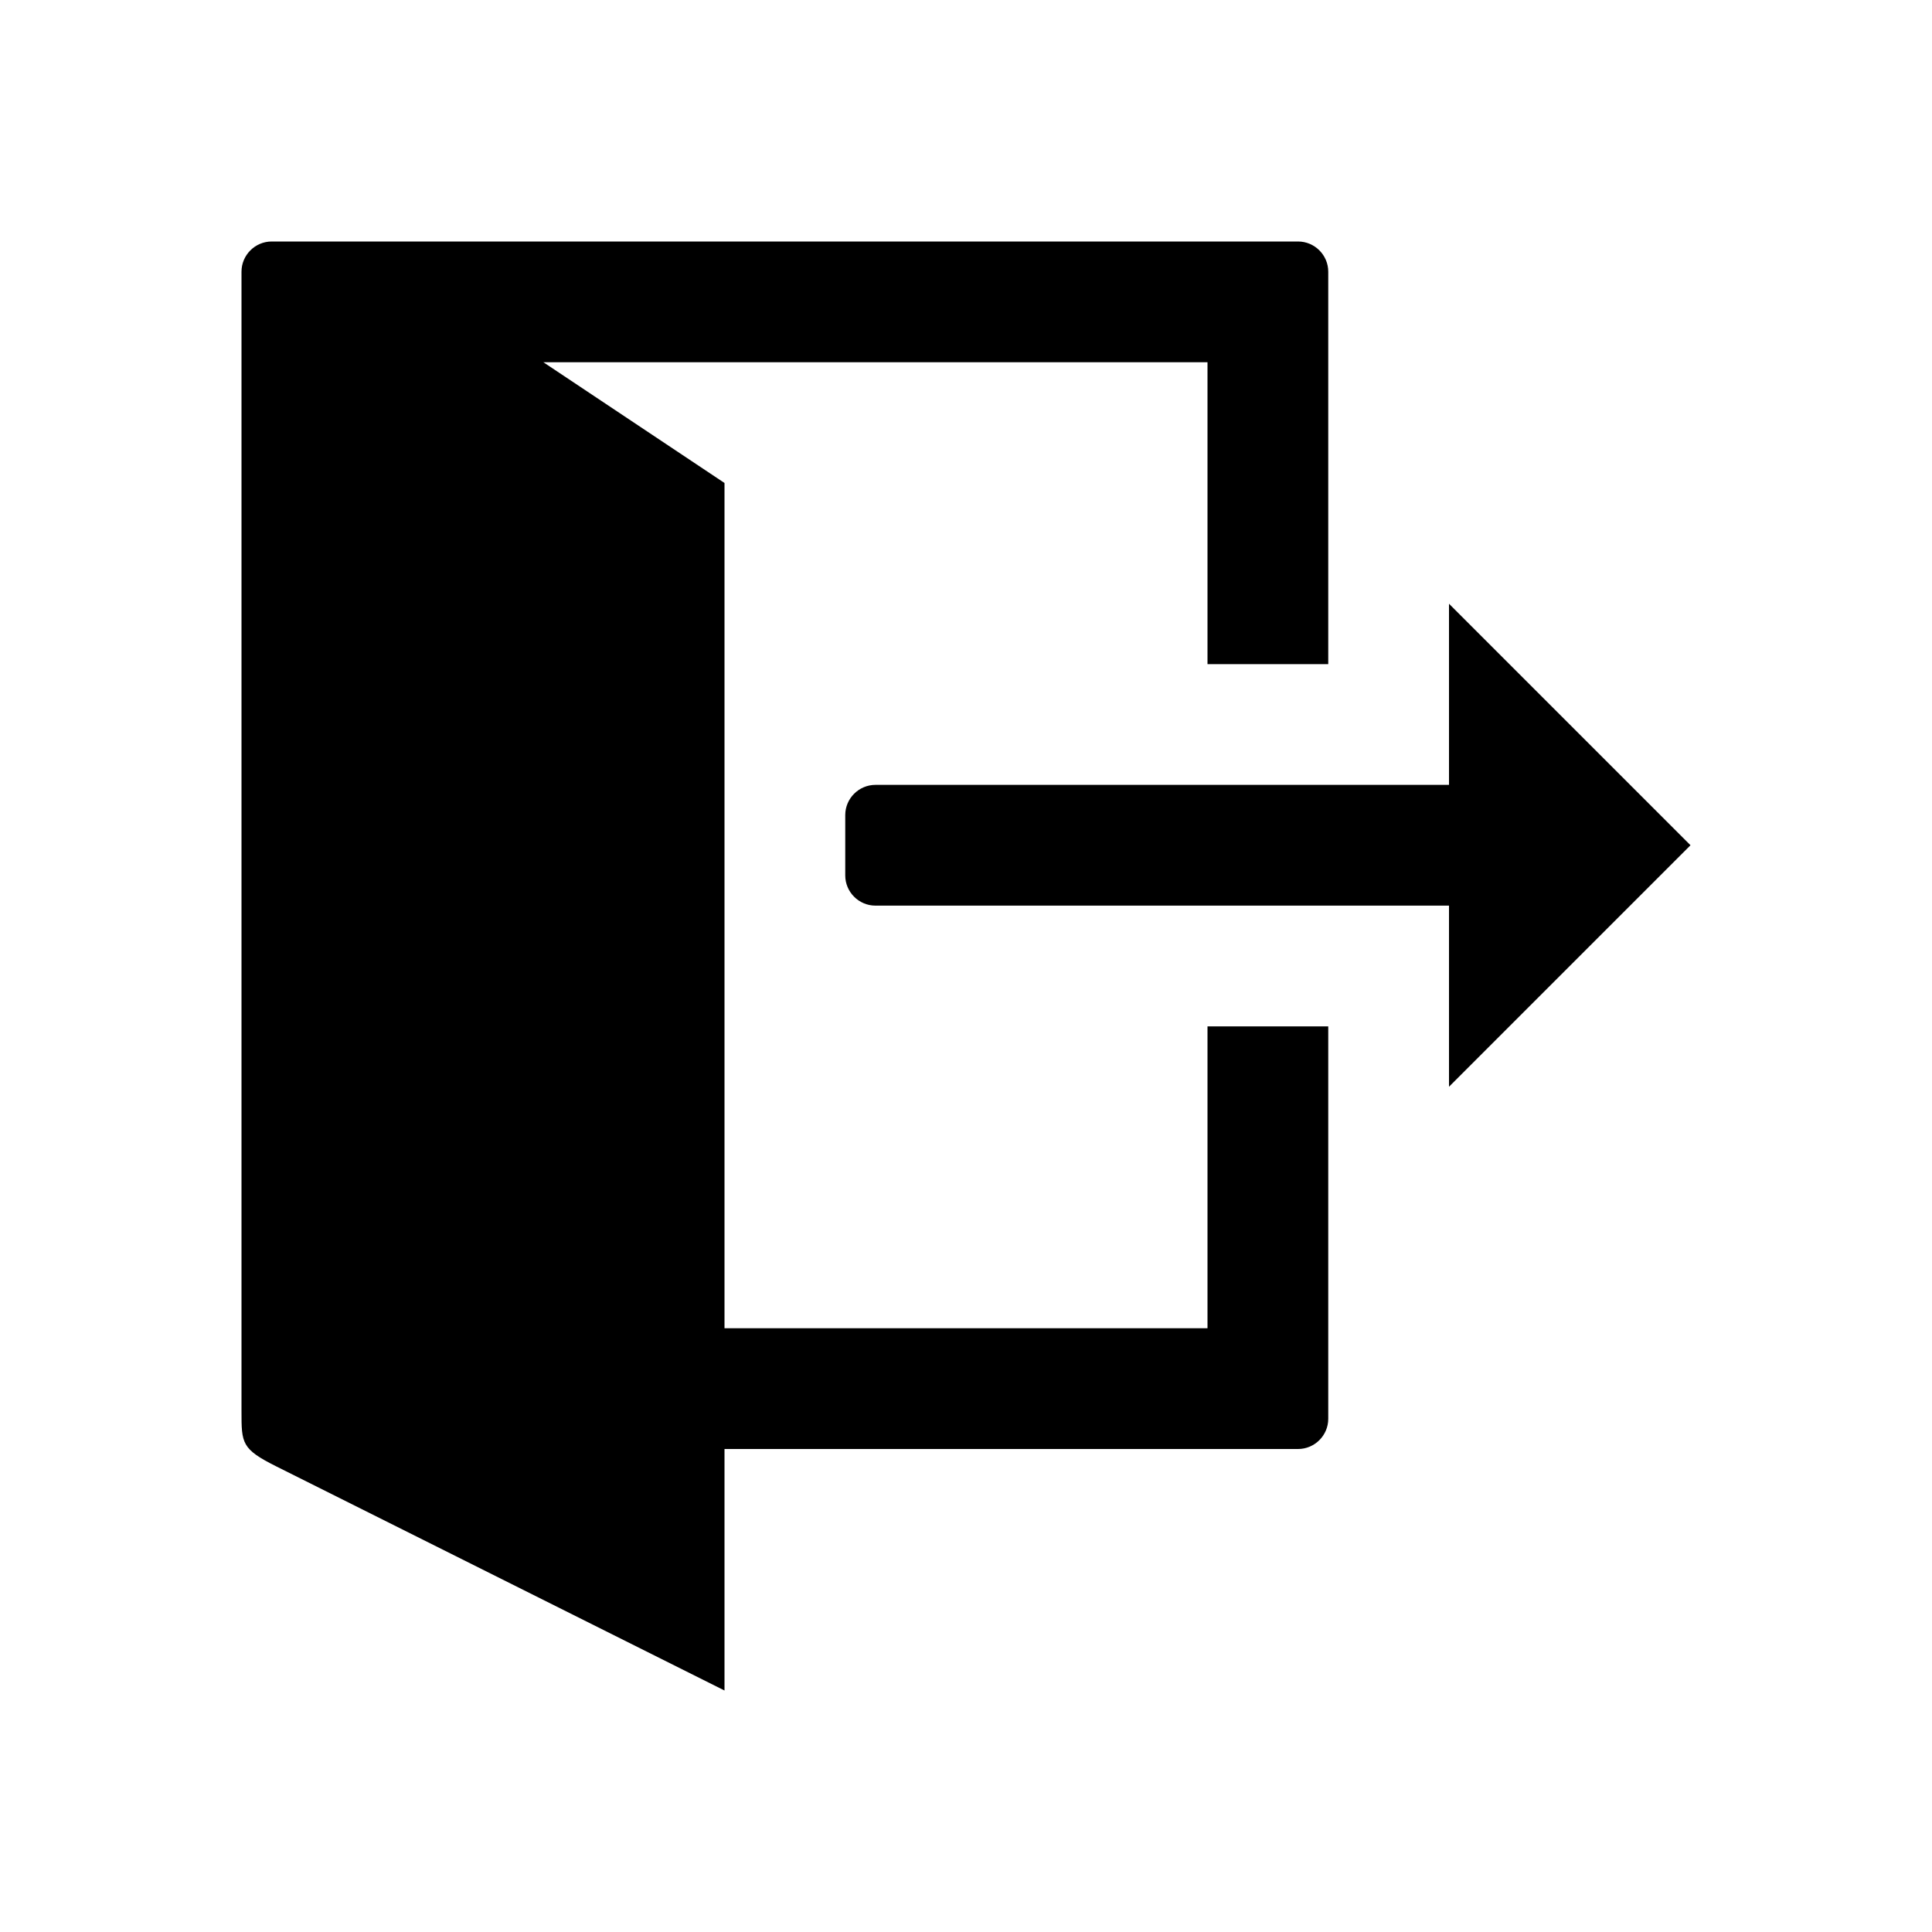 <svg fill="currentColor" xmlns="http://www.w3.org/2000/svg" width="32" height="32" viewBox="0 0 512 512"><path d="M384 160l64 64-64 64v-48H232c-4.4 0-8-3.6-8-8v-16c0-4.4 3.6-8 8-8h152v-48z"/><path d="M352 176V72c0-4.4-3.6-8-8-8H72c-4.4 0-8 3.6-8 8v302c0 8.5 0 10 9.2 14.6L192 448v-64h152c4.4 0 8-3.6 8-8V272h-32v80H192V128l-48-32h176v80h32z"/></svg>